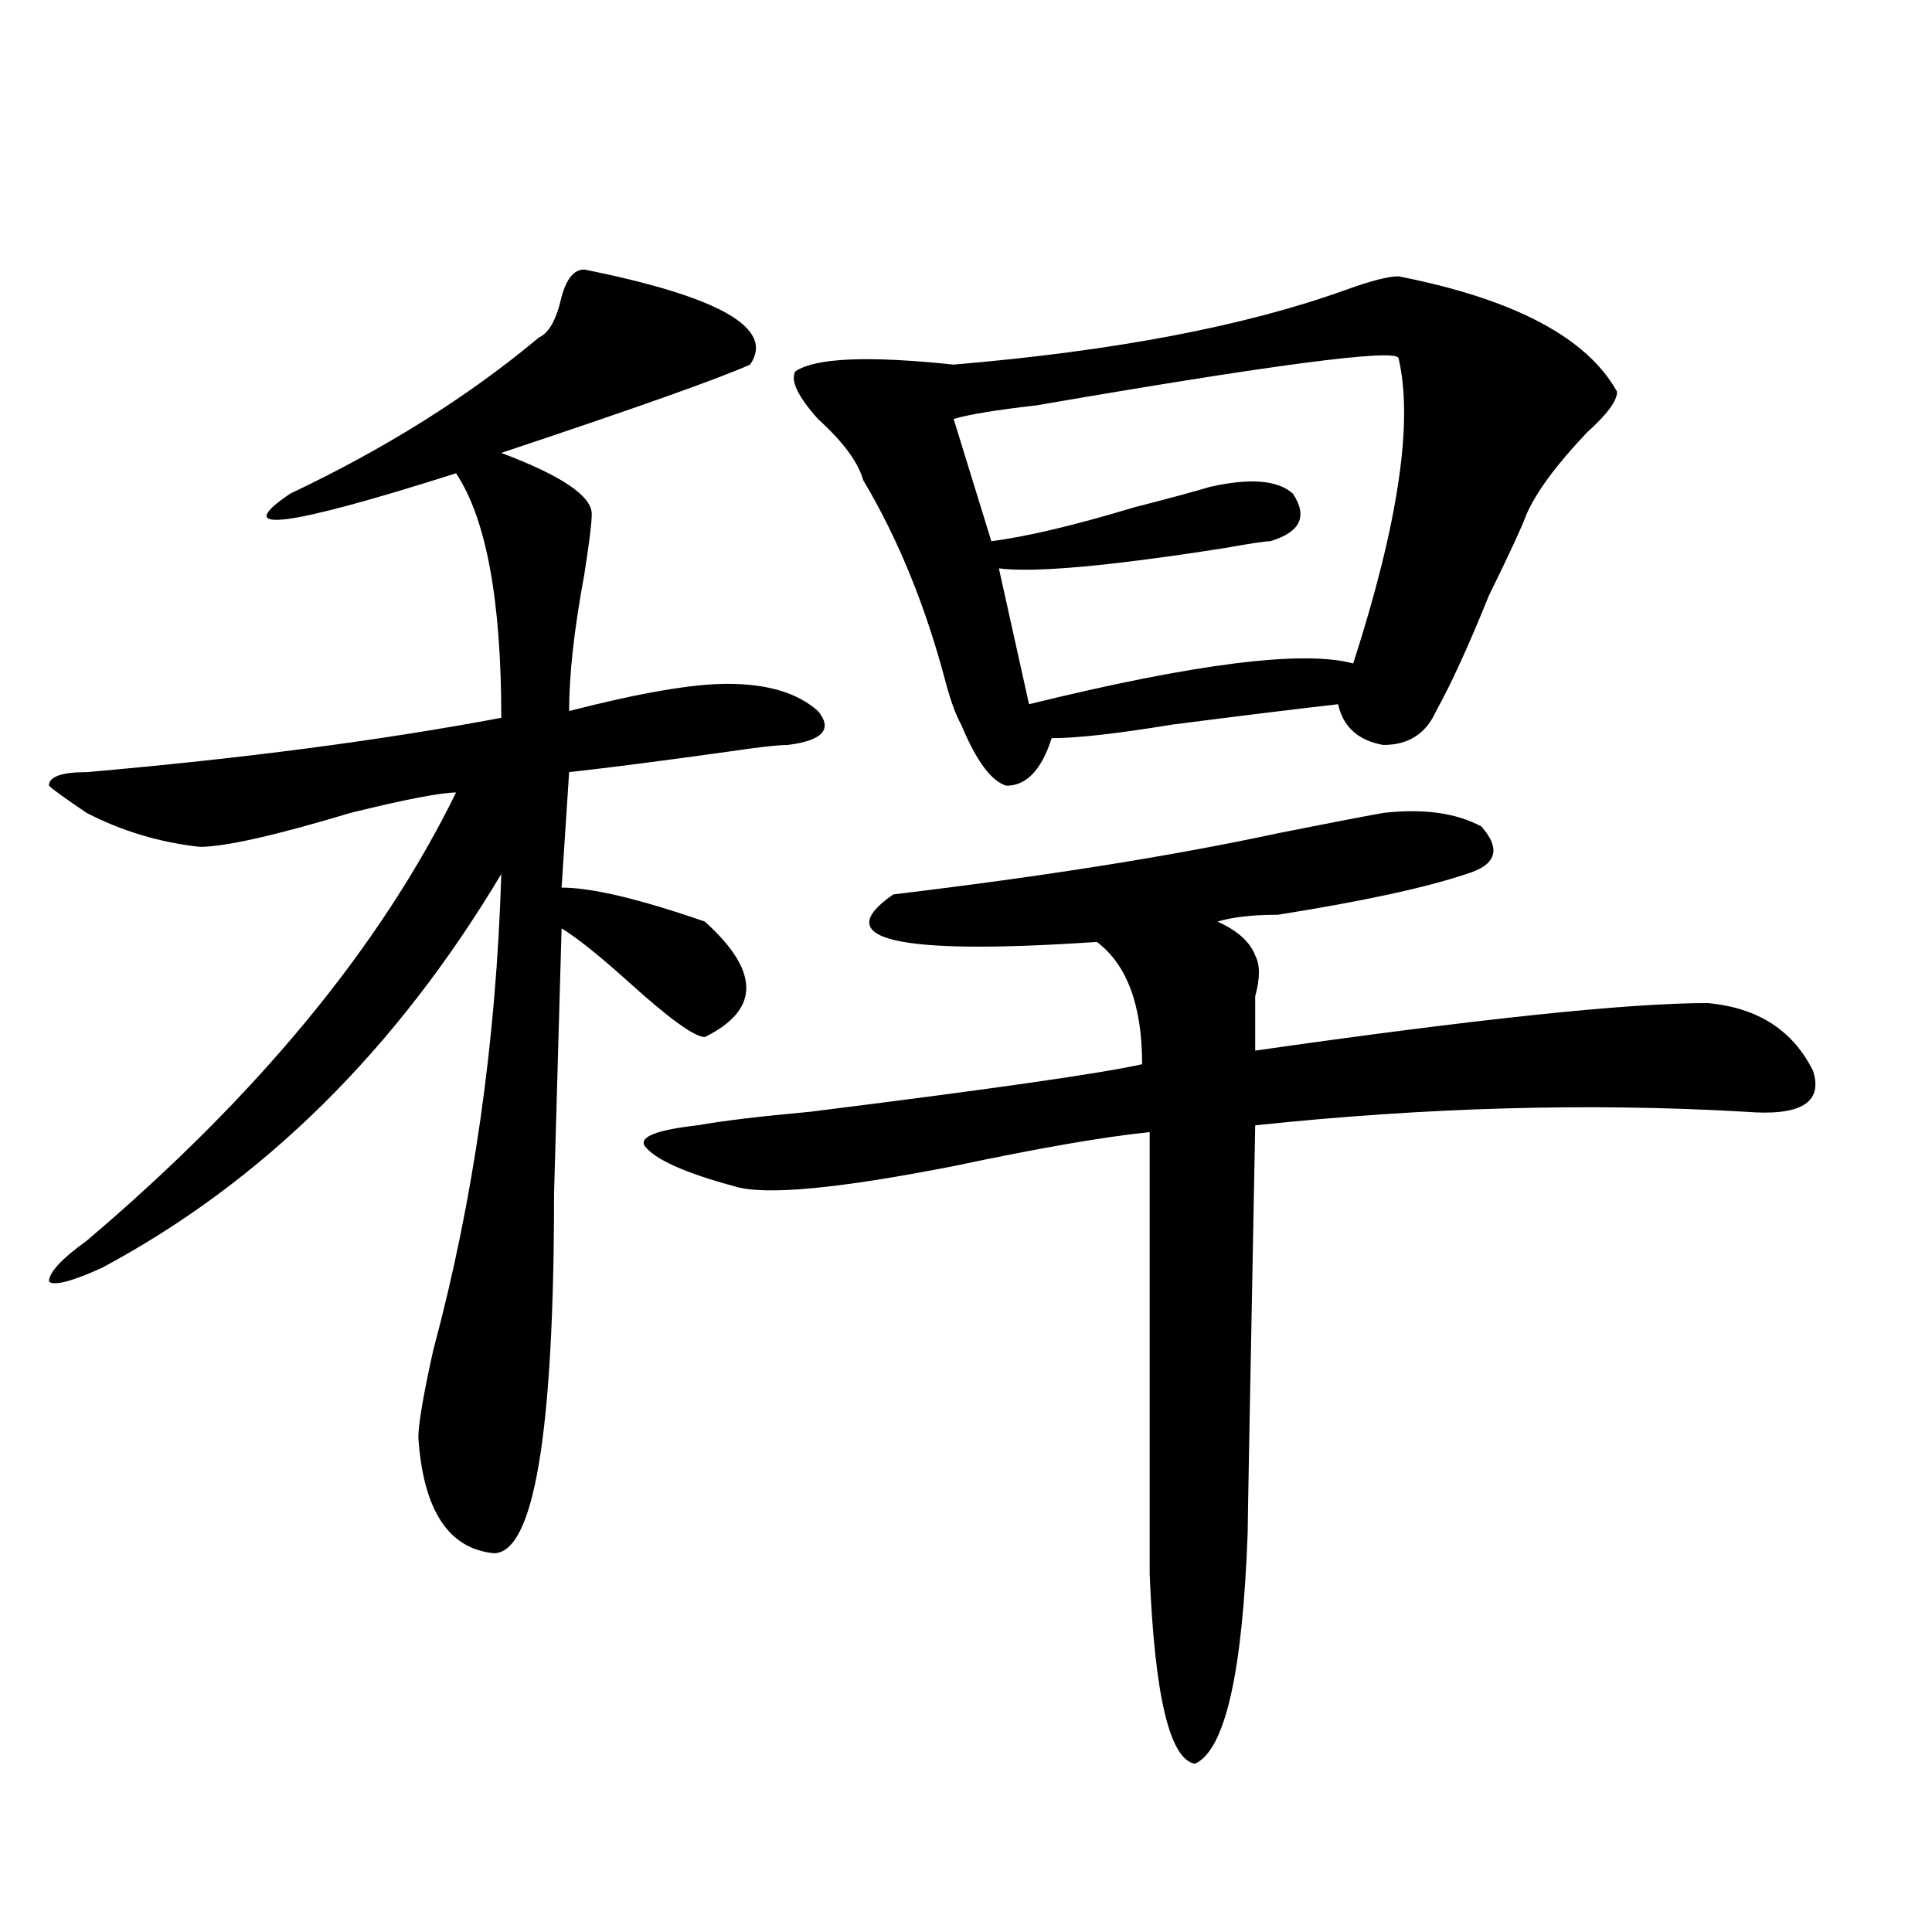 <?xml version="1.0" encoding="utf-8"?>
<!-- Generator: Adobe Illustrator 16.0.0, SVG Export Plug-In . SVG Version: 6.00 Build 0)  -->
<!DOCTYPE svg PUBLIC "-//W3C//DTD SVG 1.1//EN" "http://www.w3.org/Graphics/SVG/1.1/DTD/svg11.dtd">
<svg version="1.1" id="图层_1" xmlns="http://www.w3.org/2000/svg" xmlns:xlink="http://www.w3.org/1999/xlink" x="0px" y="0px"
	 width="1000px" height="1000px" viewBox="0 0 1000 1000" enable-background="new 0 0 1000 1000" xml:space="preserve">
<path d="M302.383,139.5c70.242,14.063,98.839,30.487,85.852,49.219c-15.609,7.031-58.535,22.303-128.777,45.703
	c31.219,11.756,46.828,22.303,46.828,31.641c0,4.725-1.341,15.271-3.902,31.641c-5.243,28.125-7.805,51.581-7.805,70.313
	c36.401-9.338,63.718-14.063,81.949-14.063c20.792,0,36.401,4.725,46.828,14.063c7.805,9.394,2.562,15.271-15.609,17.578
	c-5.243,0-15.609,1.209-31.219,3.516c-33.841,4.725-61.157,8.24-81.949,10.547l-3.902,59.766c15.609,0,40.304,5.878,74.145,17.578
	c28.597,25.818,28.597,45.703,0,59.766c-5.243,0-18.231-9.338-39.023-28.125c-15.609-14.063-27.316-23.4-35.121-28.125
	l-3.902,137.109c0,124.256-10.427,186.328-31.219,186.328c-23.414-2.362-36.462-22.247-39.023-59.766
	c0-7.031,2.562-22.247,7.805-45.703c20.792-77.344,32.499-159.356,35.121-246.094c-54.633,91.406-123.595,159.412-206.824,203.906
	c-15.609,7.031-24.755,9.394-27.316,7.031c0-4.669,6.464-11.7,19.512-21.094c88.413-74.981,152.191-152.325,191.215-232.031
	c-7.805,0-26.036,3.516-54.633,10.547c-39.023,11.756-65.06,17.578-78.047,17.578c-20.853-2.307-40.364-8.185-58.535-17.578
	c-10.427-7.031-16.95-11.7-19.512-14.063c0-4.669,6.464-7.031,19.512-7.031c80.608-7.031,152.191-16.369,214.629-28.125
	c0-60.919-7.805-103.106-23.414-126.563c-88.474,28.125-117.07,31.641-85.852,10.547c49.39-23.4,92.315-50.372,128.777-80.859
	c5.183-2.307,9.085-9.338,11.707-21.094C293.237,144.225,297.14,139.5,302.383,139.5z M716.031,420.75
	c20.792-2.307,37.683,0,50.73,7.031c10.366,11.756,7.805,19.94-7.805,24.609c-20.853,7.031-53.353,14.063-97.559,21.094
	c-13.048,0-23.414,1.209-31.219,3.516c10.366,4.725,16.89,10.547,19.512,17.578c2.562,4.725,2.562,11.756,0,21.094
	c0,9.394,0,18.787,0,28.125c114.448-16.369,192.495-24.609,234.141-24.609c25.976,2.362,44.206,14.063,54.633,35.156
	c5.183,16.425-6.524,23.456-35.121,21.094c-80.669-4.669-165.239-2.307-253.652,7.031c-2.622,135.956-3.902,206.269-3.902,210.938
	c-2.622,72.619-11.707,112.5-27.316,119.531c-13.048-2.362-20.853-35.156-23.414-98.438c0-110.138,0-186.328,0-228.516
	c-23.414,2.362-57.255,8.24-101.461,17.578c-59.876,11.756-97.559,15.271-113.168,10.547c-26.036-7.031-41.646-14.063-46.828-21.094
	c-2.622-4.669,6.464-8.185,27.316-10.547c12.987-2.307,32.499-4.669,58.535-7.031c93.656-11.7,150.851-19.885,171.703-24.609
	c0-30.432-7.805-51.525-23.414-63.281c-104.083,7.031-139.204-1.153-105.363-24.609c78.047-9.338,144.387-19.885,199.02-31.641
	C684.813,426.628,702.983,423.112,716.031,420.75z M723.836,143.016c59.815,11.756,97.559,31.641,113.168,59.766
	c0,4.725-5.243,11.756-15.609,21.094c-15.609,16.425-26.036,30.487-31.219,42.188c-2.622,7.031-9.146,21.094-19.512,42.188
	c-10.427,25.818-19.512,45.703-27.316,59.766c-5.243,11.756-14.329,17.578-27.316,17.578c-13.048-2.307-20.853-9.338-23.414-21.094
	c-20.853,2.362-49.45,5.878-85.852,10.547c-28.657,4.725-49.45,7.031-62.438,7.031c-5.243,16.425-13.048,24.609-23.414,24.609
	c-7.805-2.307-15.609-12.854-23.414-31.641c-2.622-4.669-5.243-11.7-7.805-21.094c-10.427-39.825-24.755-74.981-42.926-105.469
	c-2.622-9.338-10.427-19.885-23.414-31.641c-10.427-11.7-14.329-19.885-11.707-24.609c10.366-7.031,37.683-8.185,81.949-3.516
	c83.229-7.031,150.851-19.885,202.922-38.672C709.507,145.378,718.593,143.016,723.836,143.016z M723.836,185.203
	c-2.622-4.669-65.06,3.516-187.313,24.609c-20.853,2.362-35.121,4.725-42.926,7.031l19.512,63.281
	c18.171-2.307,42.926-8.185,74.145-17.578c18.171-4.669,31.219-8.185,39.023-10.547c20.792-4.669,35.121-3.516,42.926,3.516
	c7.805,11.756,3.902,19.94-11.707,24.609c-2.622,0-10.427,1.209-23.414,3.516c-59.876,9.394-98.899,12.909-117.07,10.547
	l15.609,70.313c85.852-21.094,141.765-28.125,167.801-21.094C723.836,270.787,731.641,218.053,723.836,185.203z"/>
</svg>
